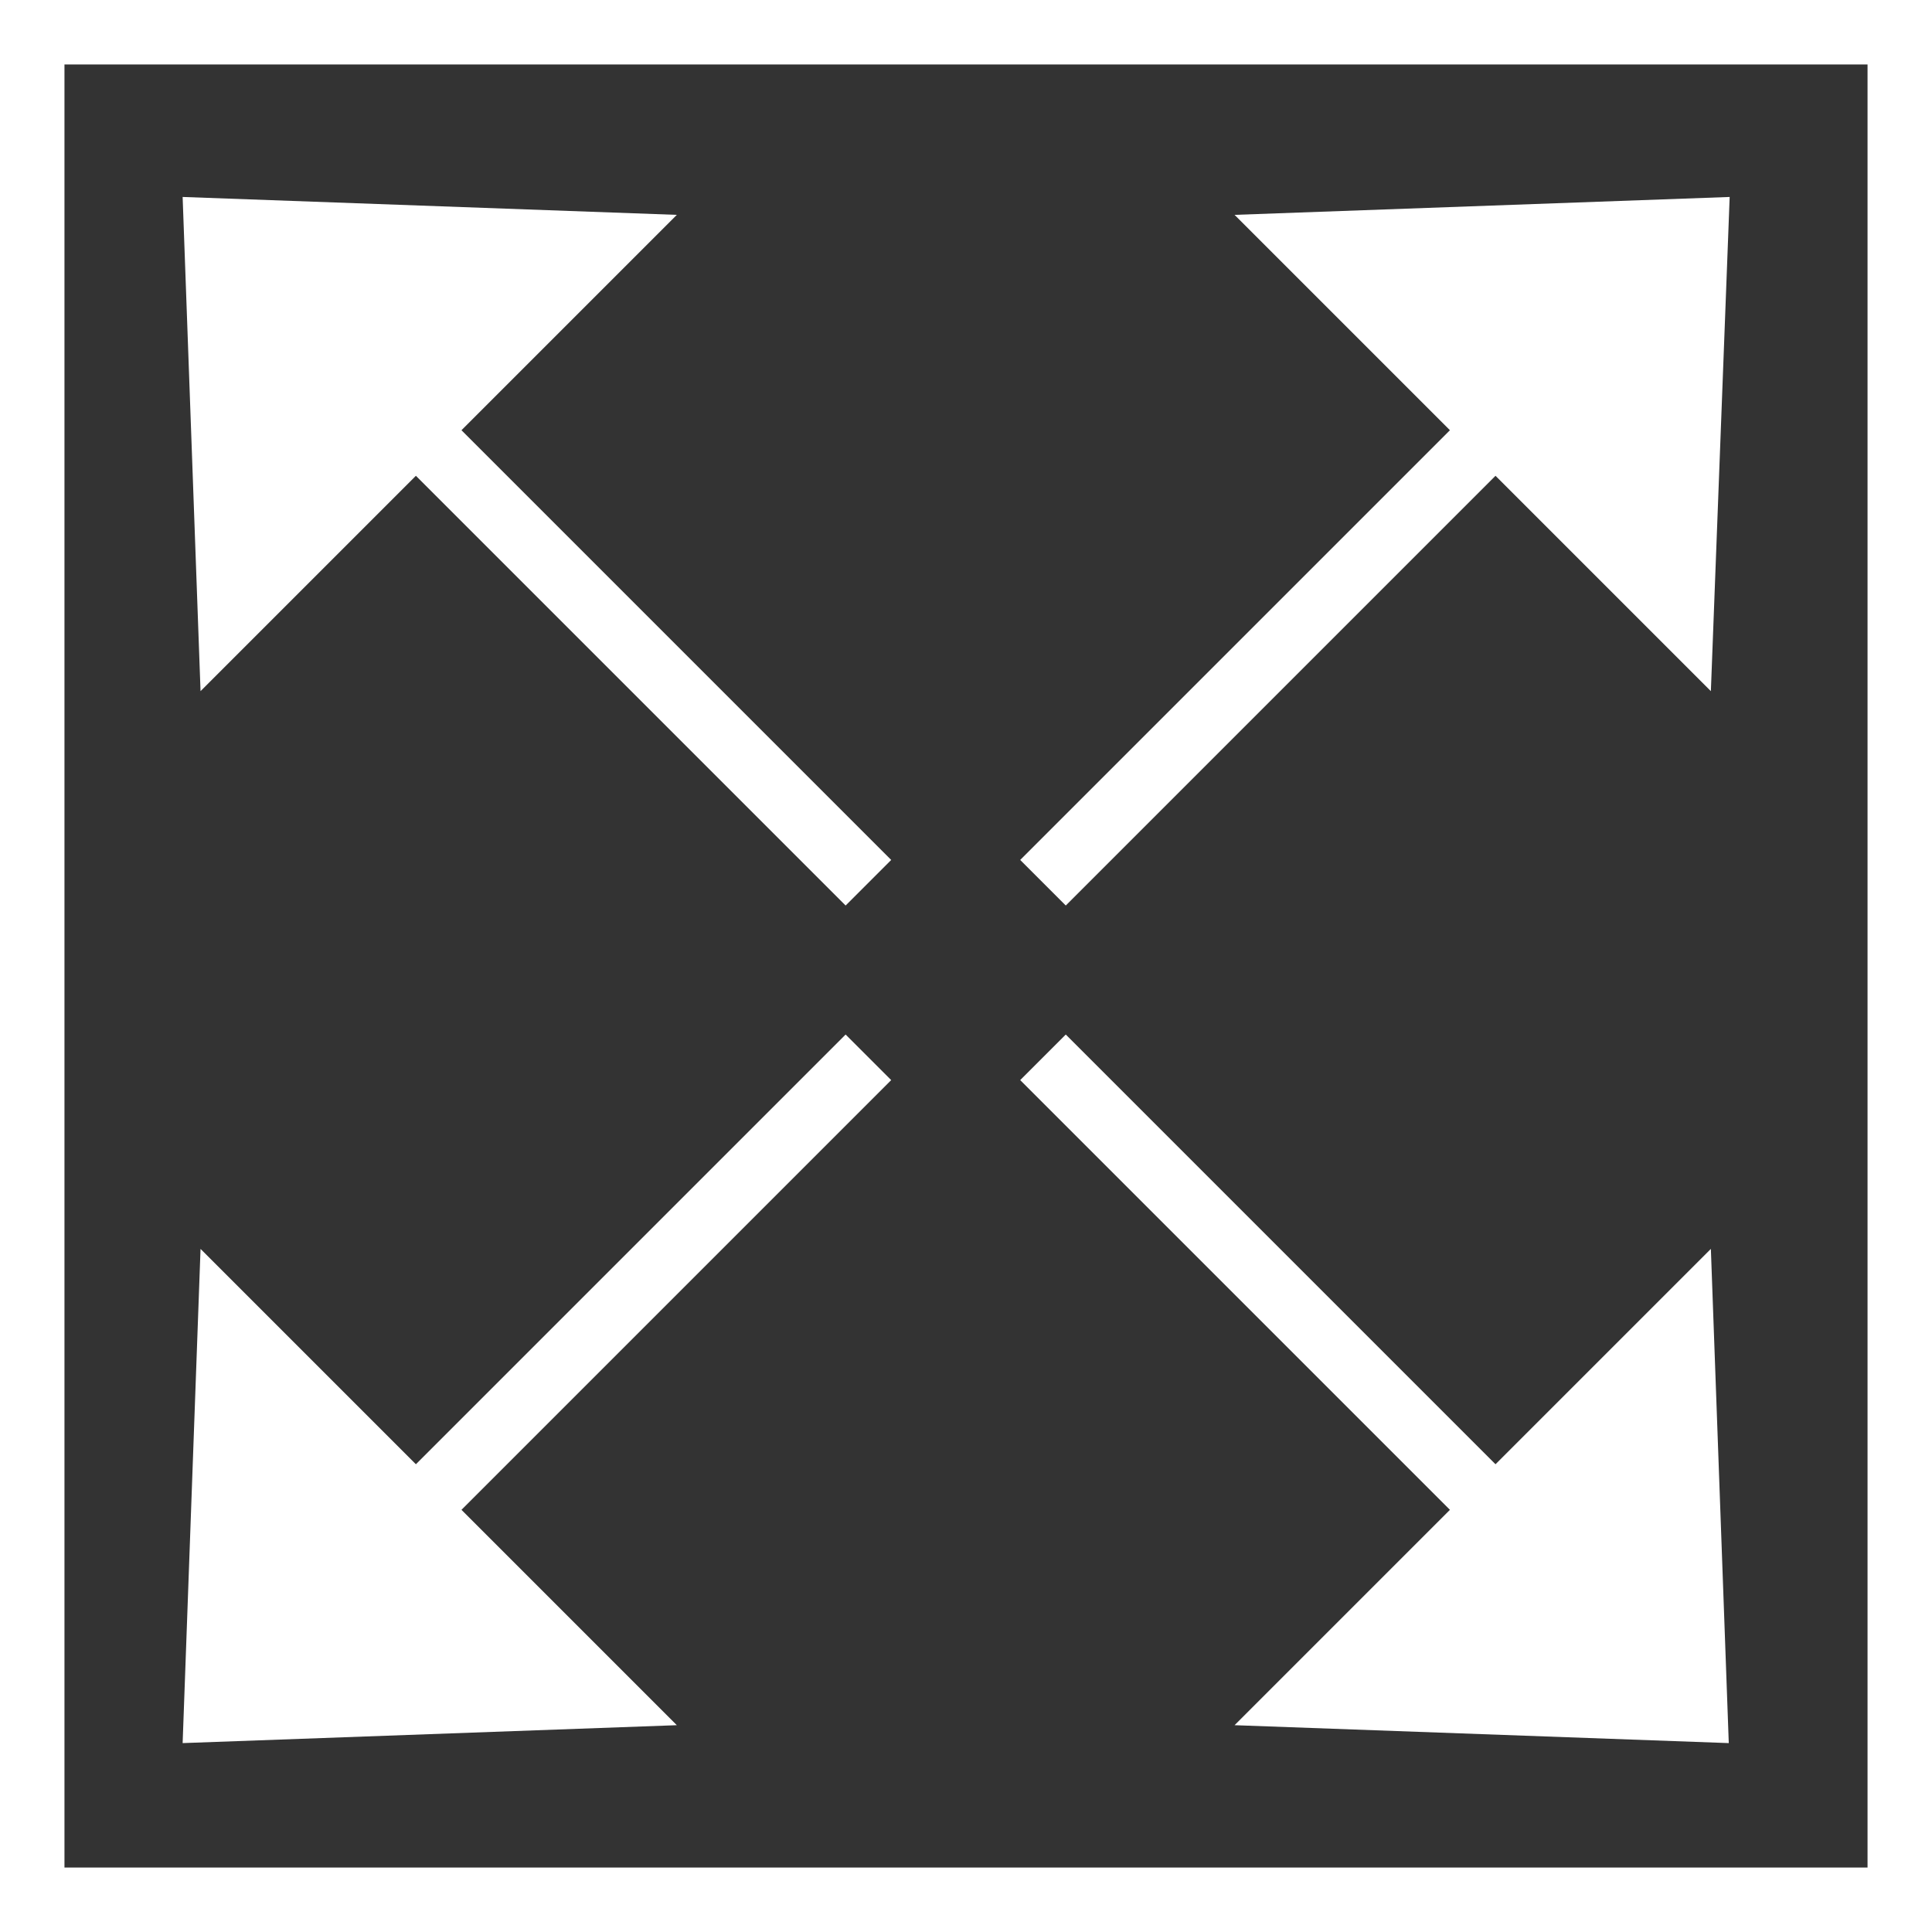 <?xml version="1.0" encoding="UTF-8"?>
<svg xmlns="http://www.w3.org/2000/svg" xmlns:xlink="http://www.w3.org/1999/xlink" id="Layer_2" viewBox="0 0 21.58 21.58">
  <rect x="0" y="0" width="21.58" height="21.58" fill="#333333" stroke="none"/>
  <defs>
    <style>
      .cls-1 {
        stroke: #fff;
        stroke-width: .72px;
      }

      .cls-1, .cls-2 {
        fill: none;
      }

      .cls-3 {
        fill: #fff;
      }

      .cls-4 {
        clip-path: url(#clippath);
      }
    </style>
    <clipPath id="clippath">
      <rect class="cls-2" width="21.58" height="21.58"></rect>
    </clipPath>
  </defs>
  <g id="Layer_1-2" data-name="Layer_1">
    <line class="cls-1" x1="9.7" y1="9.86" x2="4.53" y2="4.69"></line>
    <polygon class="cls-3" points="2.04 2.2 2.24 7.72 7.56 2.4 2.04 2.2"></polygon>
    <line class="cls-1" x1="11.65" y1="11.81" x2="16.82" y2="16.98"></line>
    <polygon class="cls-3" points="19.31 19.47 19.11 13.95 13.79 19.27 19.31 19.47"></polygon>
    <line class="cls-1" x1="11.65" y1="9.86" x2="16.82" y2="4.69"></line>
    <polygon class="cls-3" points="19.32 2.2 13.79 2.4 19.11 7.72 19.32 2.2"></polygon>
    <line class="cls-1" x1="9.7" y1="11.81" x2="4.53" y2="16.98"></line>
    <polygon class="cls-3" points="2.04 19.47 7.56 19.27 2.24 13.95 2.04 19.47"></polygon>
    <g class="cls-4">
      <rect class="cls-1" x=".36" y=".36" width="20.86" height="20.86"></rect>
    </g>
  </g>
</svg>
